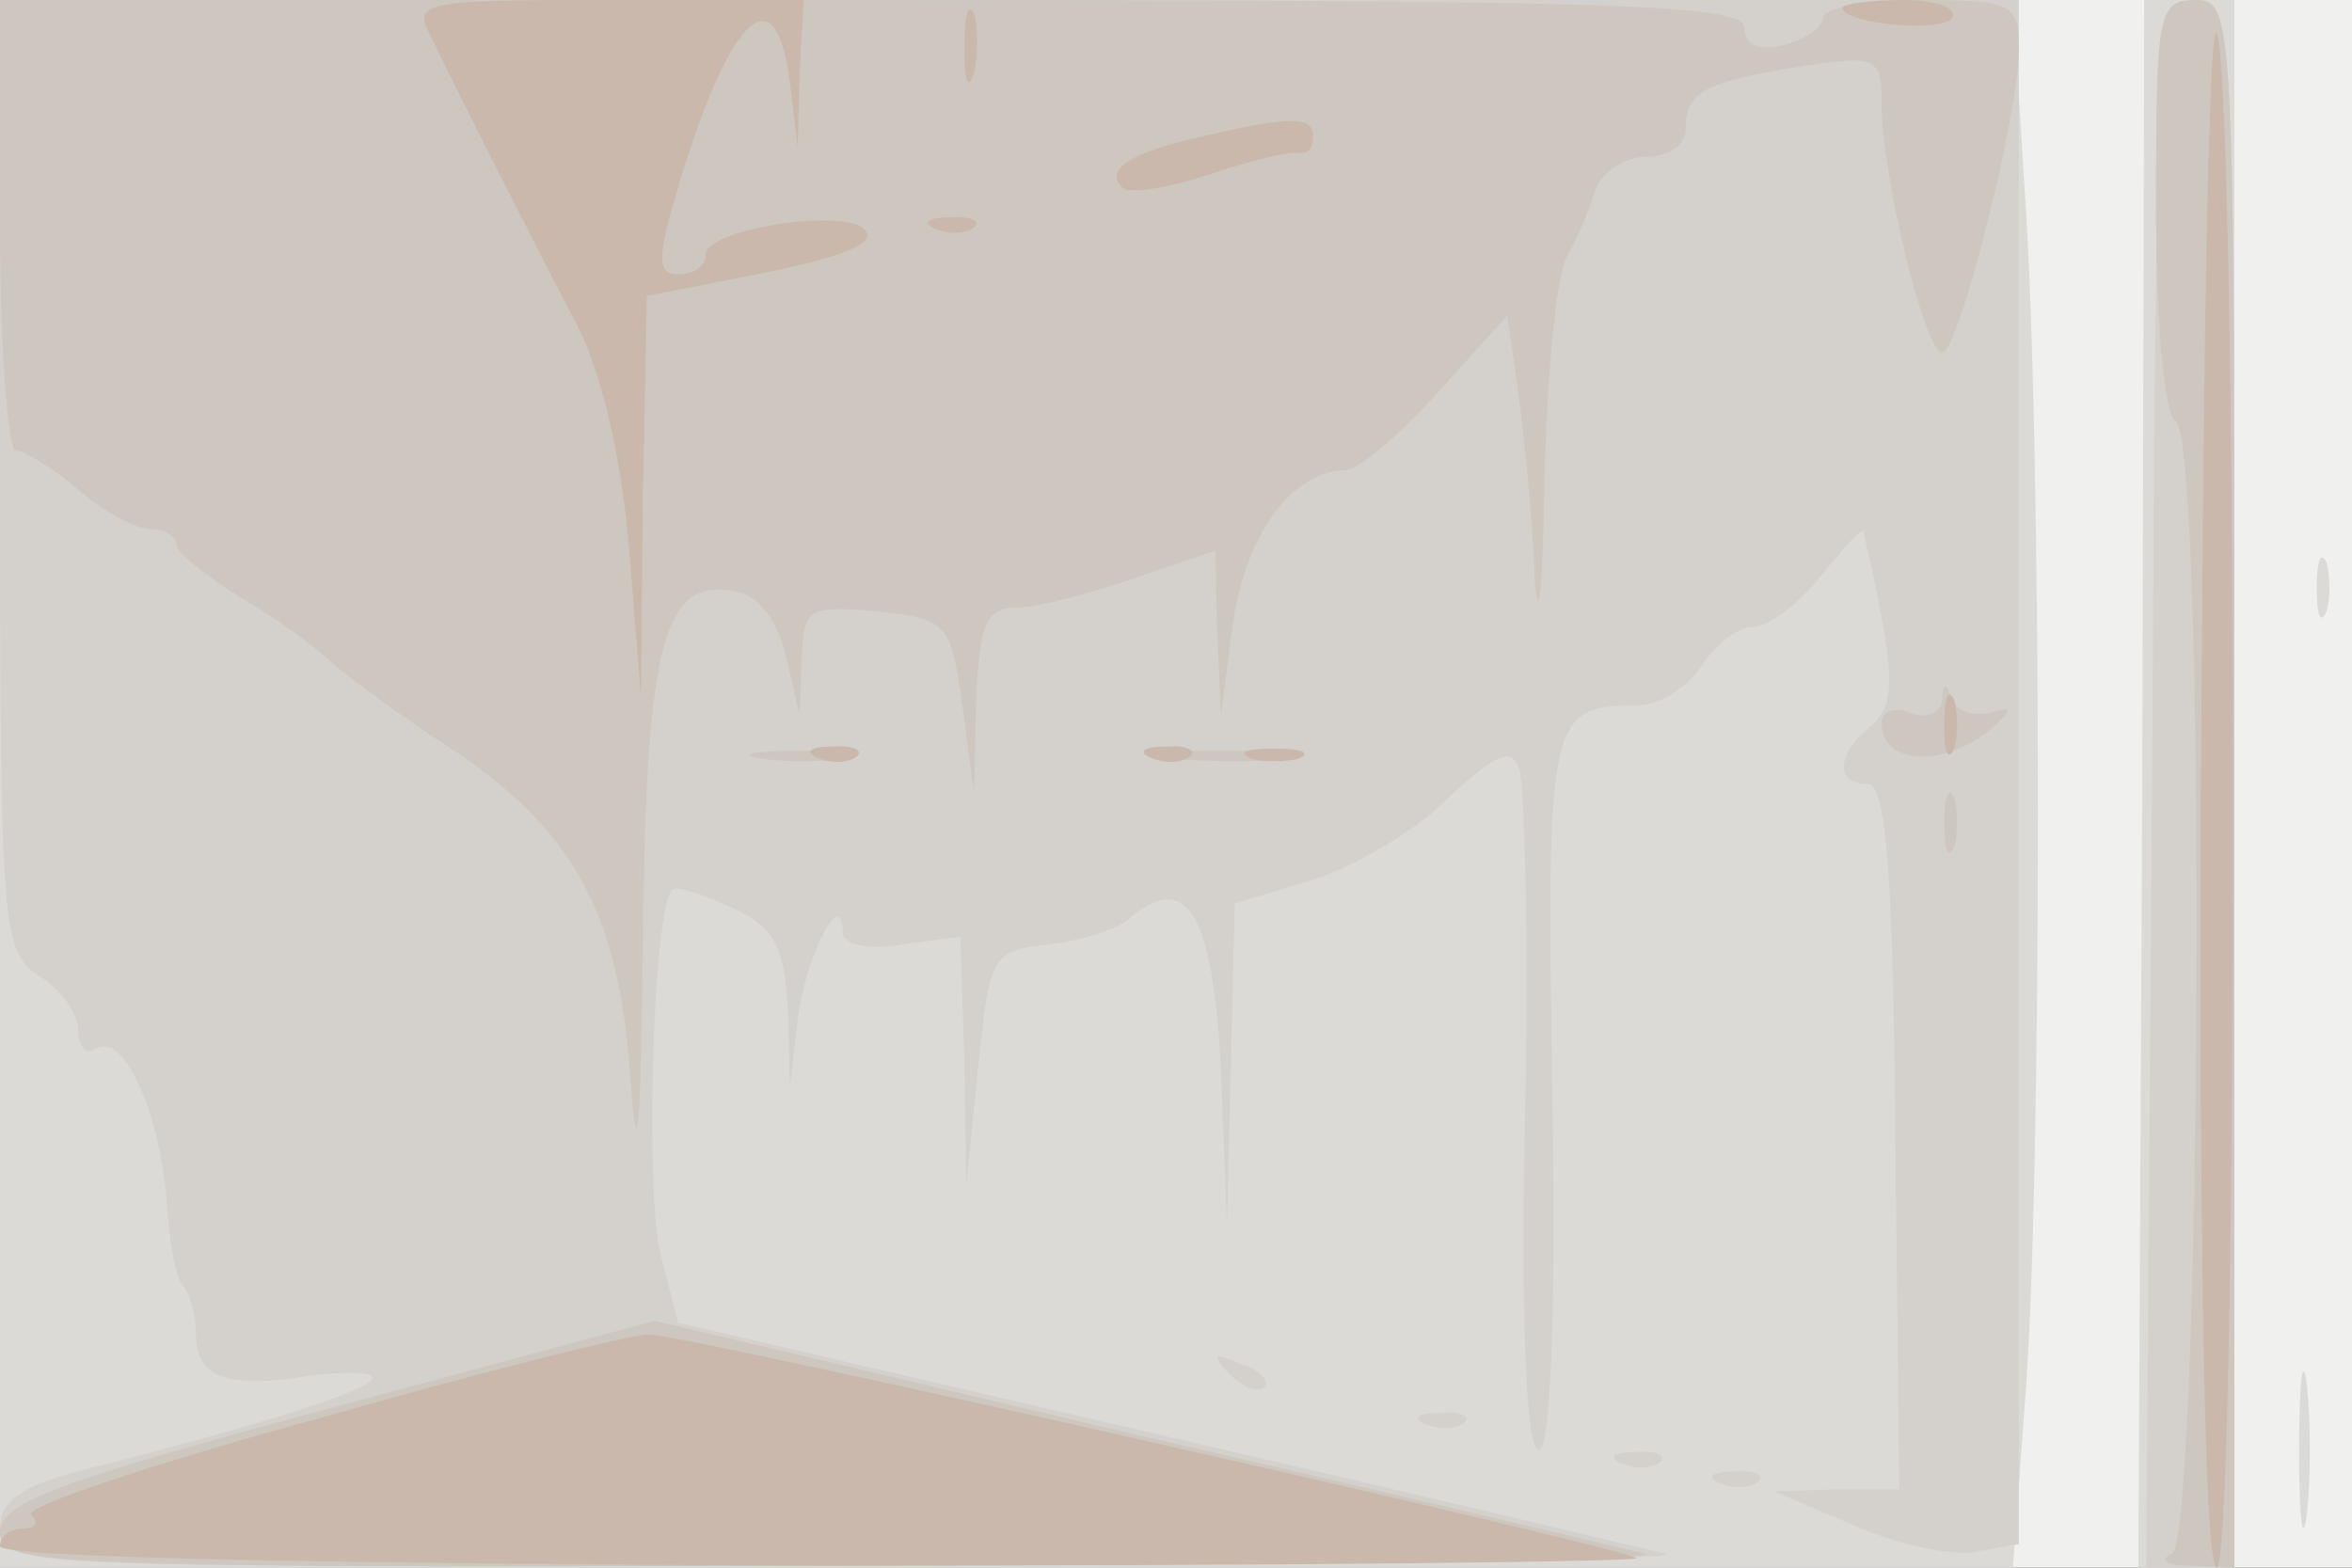 <svg xmlns="http://www.w3.org/2000/svg" xmlns:xlink="http://www.w3.org/1999/xlink" width="120" height="80"><rect width="100%" height="100%" fill="#333333" stroke="none"/><g><svg xmlns="http://www.w3.org/2000/svg" xmlns:xlink="http://www.w3.org/1999/xlink" width="120" height="80"/><svg xmlns="http://www.w3.org/2000/svg" width="120" height="80" version="1.0" viewBox="0 0 120 80"><g fill="#f0f0ee" transform="matrix(.1 0 0 -.1 0 80)"><path d="M0 400V0h1200v800H0V400z"/></g></svg><svg xmlns="http://www.w3.org/2000/svg" width="120" height="80" version="1.0" viewBox="0 0 120 80"><g fill="#dbdad7" transform="matrix(.1 0 0 -.1 0 80)"><path d="M0 400V0h1027l6 83c9 106 9 494 0 620l-6 97H0V400zm1093 0-2-400h49v800h-46l-1-400zm89 100c0-14 2-19 5-12 2 6 2 18 0 25-3 6-5 1-5-13zm-9-440c0-36 2-50 4-32 2 17 2 47 0 65-2 17-4 3-4-33z"/></g></svg><svg xmlns="http://www.w3.org/2000/svg" width="120" height="80" version="1.0" viewBox="0 0 120 80"><g fill="#d4d1cc" transform="matrix(.1 0 0 -.1 0 80)"><path d="M0 557c0-231 1-243 20-255 11-7 20-19 20-28 0-8 4-13 9-9 14 8 32-31 36-77 1-21 5-42 9-45 3-4 6-14 6-24 0-22 16-28 58-21 17 2 32 2 32-1 0-6-49-22-147-47C11 42 0 34 0 20 0 0 9 0 433 1c237 1 425 3 417 6-8 2-125 30-259 61l-245 57-9 35c-8 32-4 176 6 186 2 2 15-2 30-9 22-10 27-19 29-52l1-40 4 35c4 32 23 69 23 44 0-6 13-9 30-6l30 4 2-63 1-64 6 60c6 58 7 60 36 63 17 2 36 8 42 14 29 24 42 1 46-79l3-78 2 82 2 82 40 12c21 7 53 25 69 42 24 22 32 26 36 15 3-8 5-90 3-181-2-107 1-167 7-167s9 65 7 182c-3 191-2 198 43 198 11 0 26 9 33 20s19 20 26 20c8 0 24 12 35 26 12 15 21 25 22 23 0-2 2-11 4-19 12-57 12-70-1-81-17-14-18-29-1-29 9 0 13-44 14-180l2-180h-32l-32-1 40-17c22-10 50-16 62-14l23 4v788H0V557zm1098-157-3-400h45v400c0 392 0 400-20 400-19 0-20-9-22-400zM627 99c7-7 15-10 18-7s-2 9-12 12c-14 6-15 5-6-5zm101-26c7-3 16-2 19 1 4 3-2 6-13 5-11 0-14-3-6-6zm100-20c7-3 16-2 19 1 4 3-2 6-13 5-11 0-14-3-6-6zm50-10c7-3 16-2 19 1 4 3-2 6-13 5-11 0-14-3-6-6z"/></g></svg><svg xmlns="http://www.w3.org/2000/svg" width="120" height="80" version="1.0" viewBox="0 0 120 80"><g fill="#cdc7bf" transform="matrix(.1 0 0 -.1 0 80)"><path d="M0 685c0-63 4-115 8-115 5 0 19-9 32-20s29-20 37-20c7 0 13-4 13-8s15-16 33-27c17-10 38-25 46-33 8-7 31-24 52-38 68-43 93-84 100-166 4-58 6-44 7 68 2 148 11 180 48 172 11-2 21-15 25-33l7-30 1 28c1 27 3 28 39 25 36-4 37-6 43-48l6-45 1 48c2 39 5 47 21 47 10 0 37 7 60 15l41 14 1-42 2-42 6 47c7 46 30 77 57 78 7 0 28 18 47 39l36 40 6-42c3-23 7-64 8-92 2-27 4-6 5 48 1 53 6 105 11 115 5 9 12 25 15 35 3 9 15 17 26 17s20 6 20 14c0 19 9 24 58 32 40 6 42 5 42-19 0-36 22-127 31-127 8 0 39 120 39 155 0 23-3 25-50 25-27 0-50-4-50-9s-9-11-20-14c-13-3-20 0-20 9 0 12-69 14-445 14H0V685zm1100 11c0-59 4-108 10-111 16-10 13-572-2-578-7-3-3-6 10-6l22-1v400c0 393 0 400-20 400-19 0-20-7-20-104zM991 443c-1-7-8-10-16-7-8 4-15 1-15-5 0-20 28-23 52-6 14 11 16 15 6 12-9-3-19-1-22 6-3 9-5 9-5 0zm-603-30c12-2 32-2 45 0 12 2 2 4-23 4s-35-2-22-4zm210 0c18-2 45-2 60 0s0 4-33 4-45-2-27-4zm394-33c0-14 2-19 5-12 2 6 2 18 0 25-3 6-5 1-5-13zM167 81C29 44 0 33 0 18 0 1 20 0 428 1c235 1 420 3 412 6-8 2-126 30-261 61l-245 58-167-45z"/></g></svg><svg xmlns="http://www.w3.org/2000/svg" width="120" height="80" version="1.0" viewBox="0 0 120 80"><g fill="#c9b8ab" transform="matrix(.1 0 0 -.1 0 80)"><path d="M219 783c22-45 56-112 75-148 13-25 23-68 27-115l6-75 1 102 2 102 61 12c39 8 57 15 50 22-11 11-81 0-81-13 0-6-6-10-14-10-11 0-11 8 1 48 26 85 49 106 56 50l4-33 1 38 2 37H310c-92 0-99-1-91-17zm273-8c0-16 2-22 5-12 2 9 2 23 0 30-3 6-5-1-5-18zm448 21c0-8 51-13 56-5 3 5-9 9-25 9-17 0-31-2-31-4zm183-395c-1-245 2-401 8-401 11 0 11 755 0 783-4 10-7-162-8-382zM612 730c-36-8-49-17-39-26 3-3 23 0 44 7s41 12 46 11c4-1 7 3 7 8 0 11-11 11-58 0zm-134-47c7-3 16-2 19 1 4 3-2 6-13 5-11 0-14-3-6-6zm514-253c0-14 2-19 5-12 2 6 2 18 0 25-3 6-5 1-5-13zm-574-17c7-3 16-2 19 1 4 3-2 6-13 5-11 0-14-3-6-6zm170 0c7-3 16-2 19 1 4 3-2 6-13 5-11 0-14-3-6-6zm50 0c6-2 18-2 25 0 6 3 1 5-13 5s-19-2-12-5zM162 76C78 53 12 31 16 27s2-7-4-7c-7 0-12-4-12-9C0 5 172 2 423 1c232 0 418 2 412 4-22 9-490 115-504 114-9 0-85-19-169-43z"/></g></svg></g></svg>